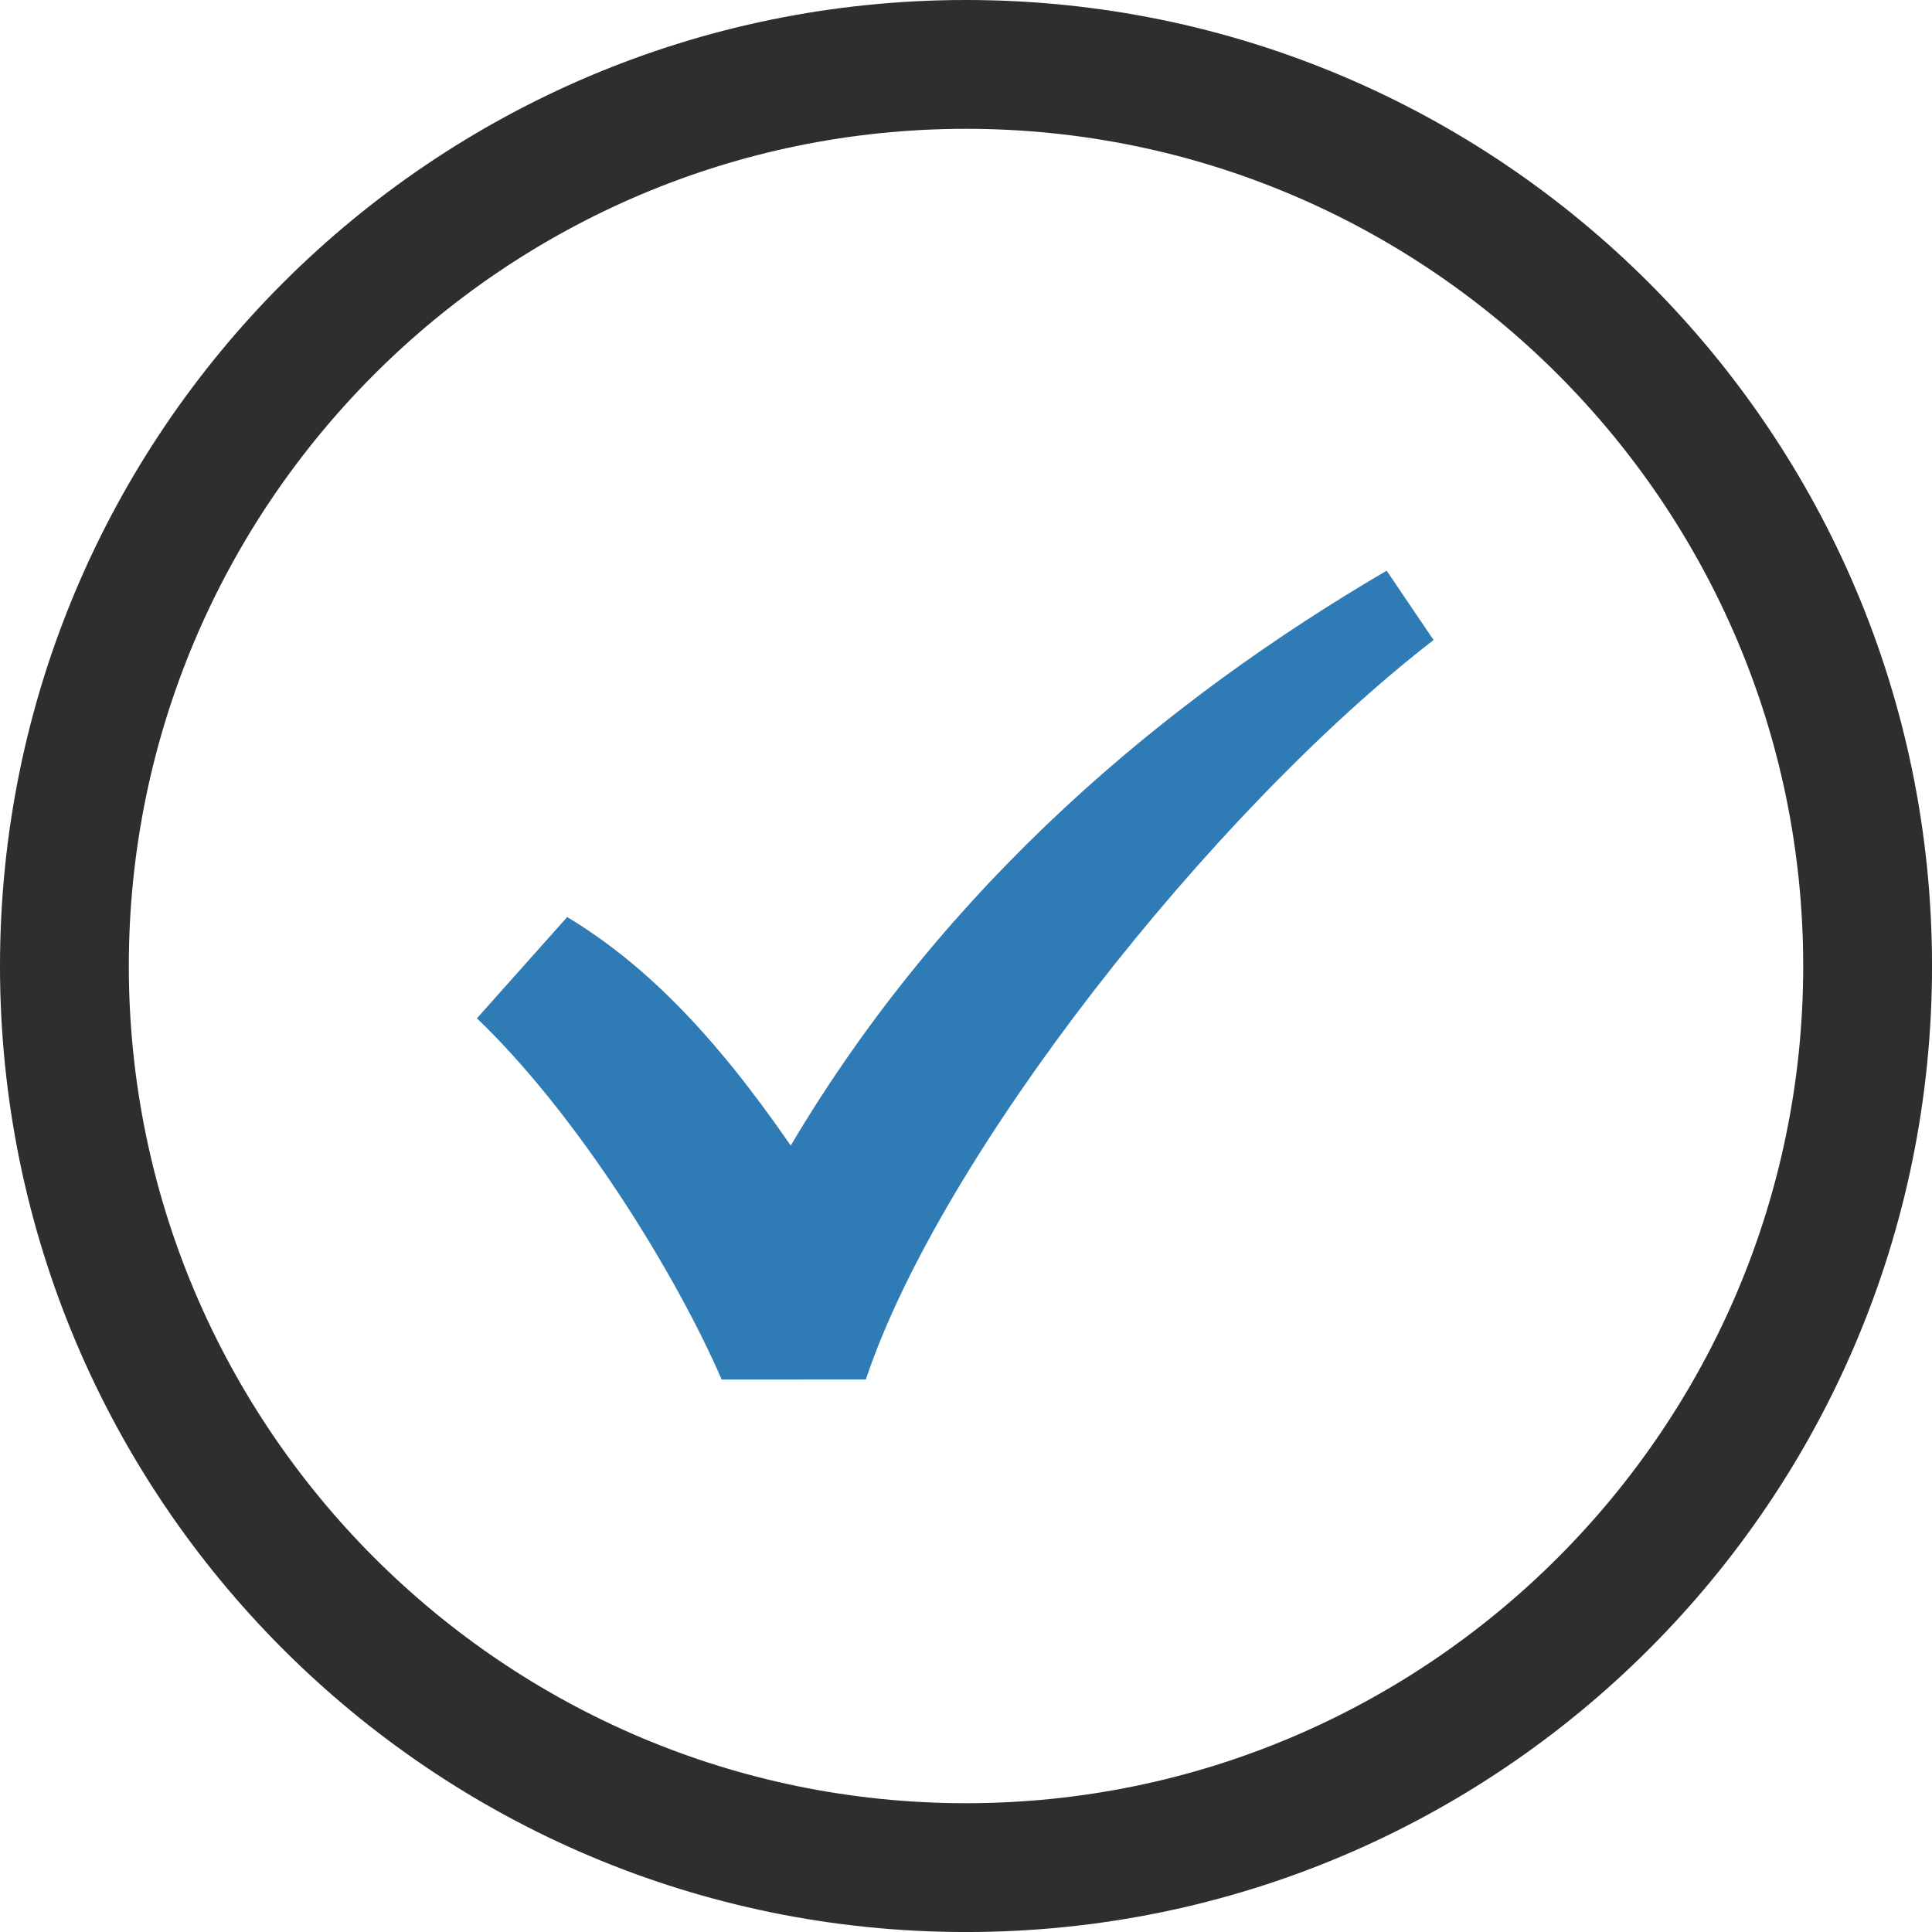 <svg xmlns="http://www.w3.org/2000/svg" width="74.99" height="74.991"  xmlns:v="https://vecta.io/nano"><path fill-rule="evenodd" fill="#2e7bb6" d="M28.011 53.545c-1.762-4.068-5.559-10.243-9.499-14.02l3.503-3.93c2.958 1.784 5.657 4.484 8.677 8.87 6.054-10.218 14.615-17.329 23.13-22.314l1.822 2.691C46.979 31.54 36.507 44.86 33.608 53.543l-5.597.002z"/><path fill="#2e2e2e" d="M37.495 5c17.918 0 32.496 14.578 32.496 32.496S55.414 69.991 37.495 69.991 5 55.413 5 37.495 19.577 5 37.495 5m0-5C16.787 0 0 16.787 0 37.495s16.787 37.496 37.495 37.496 37.496-16.788 37.496-37.496S58.204 0 37.495 0h0z"/></svg>